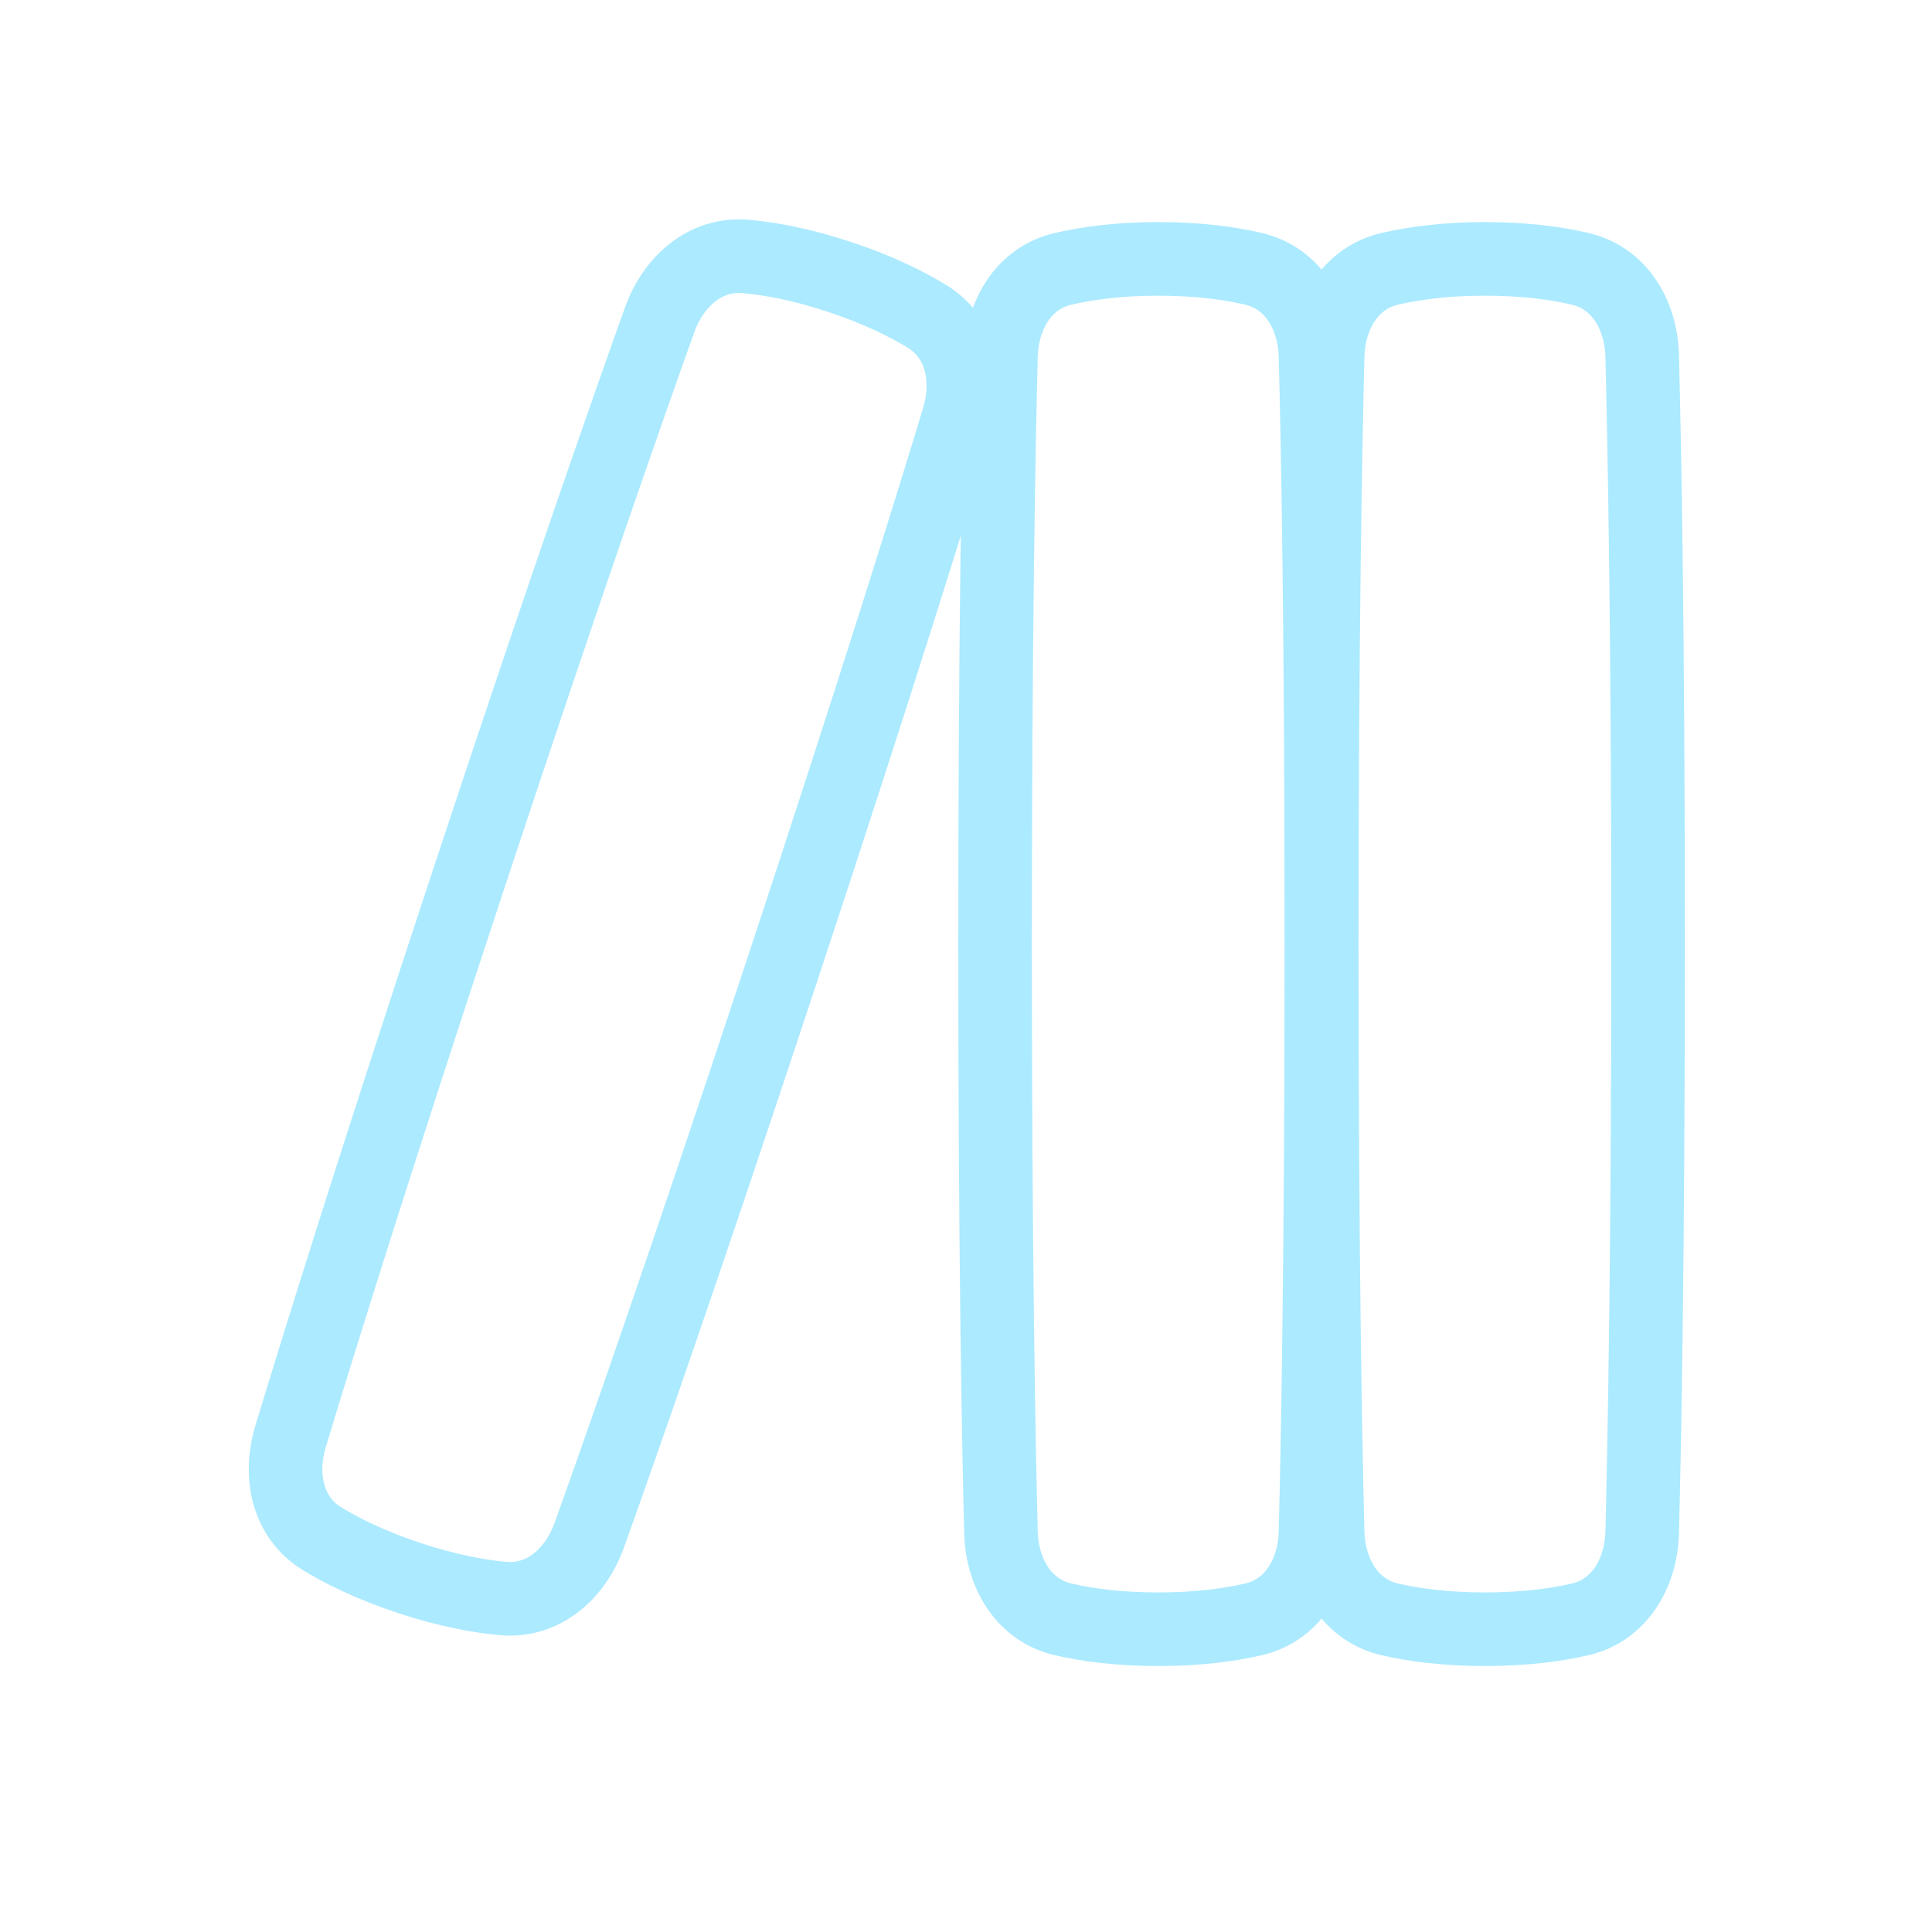<svg width="21" height="21" viewBox="0 0 21 21" fill="none" xmlns="http://www.w3.org/2000/svg">
<g opacity="0.9">
<path d="M14.431 16.654C14.442 17.096 14.675 17.502 15.106 17.602C15.366 17.662 15.708 17.709 16.14 17.709C16.573 17.709 16.915 17.662 17.175 17.602C17.606 17.502 17.839 17.096 17.85 16.654C17.875 15.668 17.914 13.61 17.914 10.262C17.914 6.913 17.875 4.855 17.85 3.87C17.839 3.427 17.606 3.022 17.175 2.922C16.915 2.861 16.573 2.814 16.14 2.814C15.708 2.814 15.366 2.862 15.106 2.922C14.675 3.022 14.442 3.427 14.431 3.87C14.406 4.855 14.367 6.913 14.367 10.262C14.367 13.61 14.405 15.668 14.431 16.654Z" stroke="#A3E8FF" stroke-width="0.8" stroke-linecap="round" stroke-linejoin="round"/>
<path d="M10.88 16.654C10.891 17.096 11.124 17.502 11.556 17.602C11.815 17.662 12.157 17.709 12.59 17.709C13.022 17.709 13.364 17.662 13.624 17.602C14.055 17.502 14.288 17.096 14.299 16.654C14.324 15.668 14.363 13.61 14.363 10.262C14.363 6.913 14.325 4.855 14.299 3.87C14.288 3.427 14.055 3.022 13.624 2.922C13.364 2.861 13.022 2.814 12.59 2.814C12.157 2.814 11.815 2.862 11.556 2.922C11.124 3.022 10.891 3.427 10.88 3.87C10.855 4.855 10.816 6.913 10.816 10.262C10.816 13.61 10.855 15.668 10.88 16.654Z" stroke="#A3E8FF" stroke-width="0.8" stroke-linecap="round" stroke-linejoin="round"/>
<path d="M3.158 15.614C3.03 16.038 3.124 16.496 3.502 16.726C3.73 16.865 4.04 17.017 4.45 17.153C4.861 17.288 5.2 17.351 5.466 17.375C5.907 17.416 6.255 17.104 6.405 16.687C6.738 15.759 7.42 13.817 8.471 10.638C9.522 7.459 10.132 5.492 10.417 4.549C10.545 4.125 10.452 3.667 10.073 3.437C9.845 3.298 9.536 3.146 9.125 3.01C8.715 2.874 8.375 2.812 8.109 2.788C7.668 2.747 7.32 3.059 7.17 3.476C6.838 4.404 6.155 6.346 5.104 9.525C4.053 12.704 3.444 14.67 3.158 15.614Z" stroke="#A3E8FF" stroke-width="0.8" stroke-linecap="round" stroke-linejoin="round"/>
</g>
</svg>
